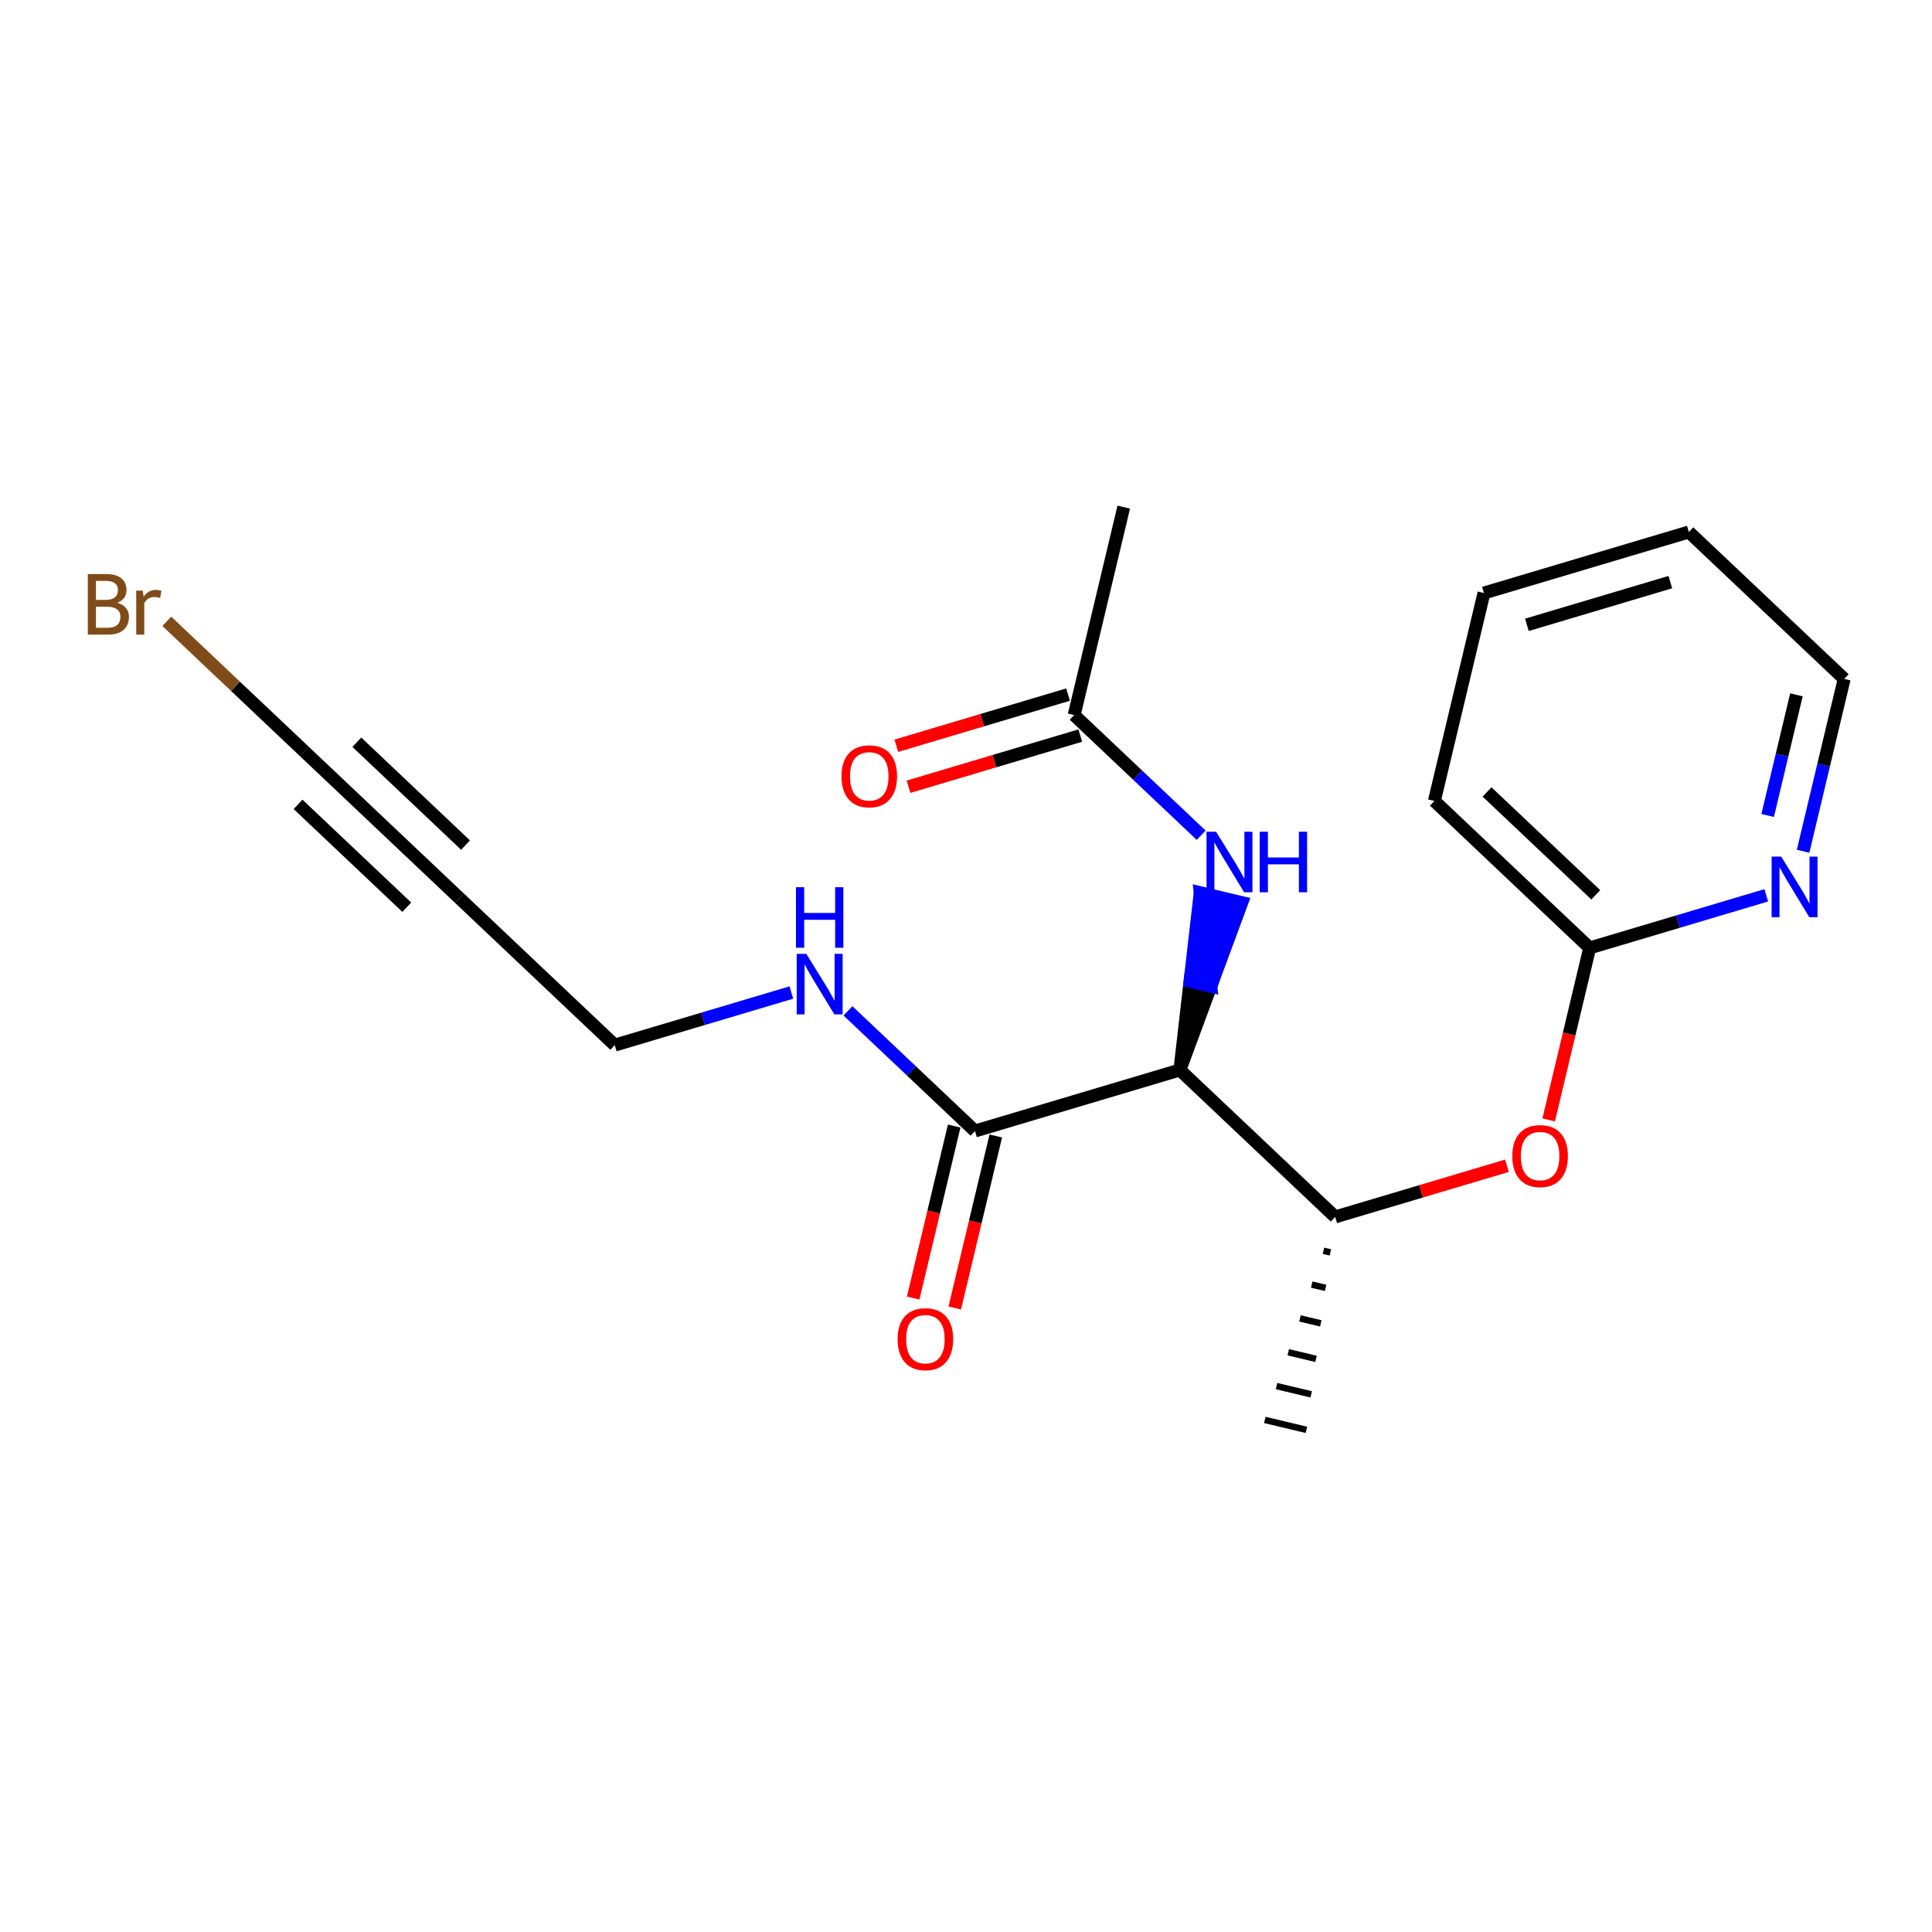 <?xml version='1.0' encoding='iso-8859-1'?>
<svg version='1.1' baseProfile='full'
              xmlns='http://www.w3.org/2000/svg'
                      xmlns:rdkit='http://www.rdkit.org/xml'
                      xmlns:xlink='http://www.w3.org/1999/xlink'
                  xml:space='preserve'
width='300px' height='300px' viewBox='0 0 300 300'>
<!-- END OF HEADER -->
<rect style='opacity:1.0;fill:#FFFFFF;stroke:none' width='300' height='300' x='0' y='0'> </rect>
<rect style='opacity:1.0;fill:#FFFFFF;stroke:none' width='300' height='300' x='0' y='0'> </rect>
<path class='bond-0 atom-0 atom-1' d='M 174.496,78.744 L 166.796,111.038' style='fill:none;fill-rule:evenodd;stroke:#000000;stroke-width:2.0px;stroke-linecap:butt;stroke-linejoin:miter;stroke-opacity:1' />
<path class='bond-1 atom-1 atom-2' d='M 165.848,107.856 L 152.512,111.828' style='fill:none;fill-rule:evenodd;stroke:#000000;stroke-width:2.0px;stroke-linecap:butt;stroke-linejoin:miter;stroke-opacity:1' />
<path class='bond-1 atom-1 atom-2' d='M 152.512,111.828 L 139.177,115.801' style='fill:none;fill-rule:evenodd;stroke:#FF0000;stroke-width:2.0px;stroke-linecap:butt;stroke-linejoin:miter;stroke-opacity:1' />
<path class='bond-1 atom-1 atom-2' d='M 167.743,114.219 L 154.408,118.192' style='fill:none;fill-rule:evenodd;stroke:#000000;stroke-width:2.0px;stroke-linecap:butt;stroke-linejoin:miter;stroke-opacity:1' />
<path class='bond-1 atom-1 atom-2' d='M 154.408,118.192 L 141.072,122.164' style='fill:none;fill-rule:evenodd;stroke:#FF0000;stroke-width:2.0px;stroke-linecap:butt;stroke-linejoin:miter;stroke-opacity:1' />
<path class='bond-2 atom-1 atom-3' d='M 166.796,111.038 L 176.656,120.366' style='fill:none;fill-rule:evenodd;stroke:#000000;stroke-width:2.0px;stroke-linecap:butt;stroke-linejoin:miter;stroke-opacity:1' />
<path class='bond-2 atom-1 atom-3' d='M 176.656,120.366 L 186.517,129.695' style='fill:none;fill-rule:evenodd;stroke:#0000FF;stroke-width:2.0px;stroke-linecap:butt;stroke-linejoin:miter;stroke-opacity:1' />
<path class='bond-3 atom-4 atom-3' d='M 183.211,166.147 L 188.017,153.15 L 184.788,152.38 Z' style='fill:#000000;fill-rule:evenodd;fill-opacity:1;stroke:#000000;stroke-width:2.0px;stroke-linecap:butt;stroke-linejoin:miter;stroke-opacity:1;' />
<path class='bond-3 atom-4 atom-3' d='M 188.017,153.15 L 186.364,138.614 L 192.823,140.154 Z' style='fill:#0000FF;fill-rule:evenodd;fill-opacity:1;stroke:#0000FF;stroke-width:2.0px;stroke-linecap:butt;stroke-linejoin:miter;stroke-opacity:1;' />
<path class='bond-3 atom-4 atom-3' d='M 188.017,153.15 L 184.788,152.38 L 186.364,138.614 Z' style='fill:#0000FF;fill-rule:evenodd;fill-opacity:1;stroke:#0000FF;stroke-width:2.0px;stroke-linecap:butt;stroke-linejoin:miter;stroke-opacity:1;' />
<path class='bond-4 atom-4 atom-5' d='M 183.211,166.147 L 151.394,175.624' style='fill:none;fill-rule:evenodd;stroke:#000000;stroke-width:2.0px;stroke-linecap:butt;stroke-linejoin:miter;stroke-opacity:1' />
<path class='bond-11 atom-4 atom-12' d='M 183.211,166.147 L 207.328,188.962' style='fill:none;fill-rule:evenodd;stroke:#000000;stroke-width:2.0px;stroke-linecap:butt;stroke-linejoin:miter;stroke-opacity:1' />
<path class='bond-5 atom-5 atom-6' d='M 148.165,174.854 L 144.98,188.209' style='fill:none;fill-rule:evenodd;stroke:#000000;stroke-width:2.0px;stroke-linecap:butt;stroke-linejoin:miter;stroke-opacity:1' />
<path class='bond-5 atom-5 atom-6' d='M 144.98,188.209 L 141.796,201.563' style='fill:none;fill-rule:evenodd;stroke:#FF0000;stroke-width:2.0px;stroke-linecap:butt;stroke-linejoin:miter;stroke-opacity:1' />
<path class='bond-5 atom-5 atom-6' d='M 154.624,176.394 L 151.439,189.749' style='fill:none;fill-rule:evenodd;stroke:#000000;stroke-width:2.0px;stroke-linecap:butt;stroke-linejoin:miter;stroke-opacity:1' />
<path class='bond-5 atom-5 atom-6' d='M 151.439,189.749 L 148.254,203.104' style='fill:none;fill-rule:evenodd;stroke:#FF0000;stroke-width:2.0px;stroke-linecap:butt;stroke-linejoin:miter;stroke-opacity:1' />
<path class='bond-6 atom-5 atom-7' d='M 151.394,175.624 L 141.534,166.296' style='fill:none;fill-rule:evenodd;stroke:#000000;stroke-width:2.0px;stroke-linecap:butt;stroke-linejoin:miter;stroke-opacity:1' />
<path class='bond-6 atom-5 atom-7' d='M 141.534,166.296 L 131.673,156.967' style='fill:none;fill-rule:evenodd;stroke:#0000FF;stroke-width:2.0px;stroke-linecap:butt;stroke-linejoin:miter;stroke-opacity:1' />
<path class='bond-7 atom-7 atom-8' d='M 122.882,154.118 L 109.171,158.202' style='fill:none;fill-rule:evenodd;stroke:#0000FF;stroke-width:2.0px;stroke-linecap:butt;stroke-linejoin:miter;stroke-opacity:1' />
<path class='bond-7 atom-7 atom-8' d='M 109.171,158.202 L 95.461,162.286' style='fill:none;fill-rule:evenodd;stroke:#000000;stroke-width:2.0px;stroke-linecap:butt;stroke-linejoin:miter;stroke-opacity:1' />
<path class='bond-8 atom-8 atom-9' d='M 95.461,162.286 L 71.344,139.471' style='fill:none;fill-rule:evenodd;stroke:#000000;stroke-width:2.0px;stroke-linecap:butt;stroke-linejoin:miter;stroke-opacity:1' />
<path class='bond-9 atom-9 atom-10' d='M 71.344,139.471 L 47.228,116.655' style='fill:none;fill-rule:evenodd;stroke:#000000;stroke-width:2.0px;stroke-linecap:butt;stroke-linejoin:miter;stroke-opacity:1' />
<path class='bond-9 atom-9 atom-10' d='M 72.29,131.225 L 55.408,115.254' style='fill:none;fill-rule:evenodd;stroke:#000000;stroke-width:2.0px;stroke-linecap:butt;stroke-linejoin:miter;stroke-opacity:1' />
<path class='bond-9 atom-9 atom-10' d='M 63.164,140.871 L 46.282,124.901' style='fill:none;fill-rule:evenodd;stroke:#000000;stroke-width:2.0px;stroke-linecap:butt;stroke-linejoin:miter;stroke-opacity:1' />
<path class='bond-10 atom-10 atom-11' d='M 47.228,116.655 L 36.564,106.566' style='fill:none;fill-rule:evenodd;stroke:#000000;stroke-width:2.0px;stroke-linecap:butt;stroke-linejoin:miter;stroke-opacity:1' />
<path class='bond-10 atom-10 atom-11' d='M 36.564,106.566 L 25.9,96.478' style='fill:none;fill-rule:evenodd;stroke:#7F4C19;stroke-width:2.0px;stroke-linecap:butt;stroke-linejoin:miter;stroke-opacity:1' />
<path class='bond-12 atom-12 atom-13' d='M 205.506,194.216 L 206.583,194.473' style='fill:none;fill-rule:evenodd;stroke:#000000;stroke-width:1.0px;stroke-linecap:butt;stroke-linejoin:miter;stroke-opacity:1' />
<path class='bond-12 atom-12 atom-13' d='M 203.684,199.47 L 205.837,199.983' style='fill:none;fill-rule:evenodd;stroke:#000000;stroke-width:1.0px;stroke-linecap:butt;stroke-linejoin:miter;stroke-opacity:1' />
<path class='bond-12 atom-12 atom-13' d='M 201.863,204.724 L 205.092,205.494' style='fill:none;fill-rule:evenodd;stroke:#000000;stroke-width:1.0px;stroke-linecap:butt;stroke-linejoin:miter;stroke-opacity:1' />
<path class='bond-12 atom-12 atom-13' d='M 200.041,209.978 L 204.347,211.005' style='fill:none;fill-rule:evenodd;stroke:#000000;stroke-width:1.0px;stroke-linecap:butt;stroke-linejoin:miter;stroke-opacity:1' />
<path class='bond-12 atom-12 atom-13' d='M 198.219,215.232 L 203.602,216.515' style='fill:none;fill-rule:evenodd;stroke:#000000;stroke-width:1.0px;stroke-linecap:butt;stroke-linejoin:miter;stroke-opacity:1' />
<path class='bond-12 atom-12 atom-13' d='M 196.398,220.486 L 202.856,222.026' style='fill:none;fill-rule:evenodd;stroke:#000000;stroke-width:1.0px;stroke-linecap:butt;stroke-linejoin:miter;stroke-opacity:1' />
<path class='bond-13 atom-12 atom-14' d='M 207.328,188.962 L 220.664,184.99' style='fill:none;fill-rule:evenodd;stroke:#000000;stroke-width:2.0px;stroke-linecap:butt;stroke-linejoin:miter;stroke-opacity:1' />
<path class='bond-13 atom-12 atom-14' d='M 220.664,184.99 L 233.999,181.018' style='fill:none;fill-rule:evenodd;stroke:#FF0000;stroke-width:2.0px;stroke-linecap:butt;stroke-linejoin:miter;stroke-opacity:1' />
<path class='bond-14 atom-14 atom-15' d='M 240.477,173.901 L 243.661,160.546' style='fill:none;fill-rule:evenodd;stroke:#FF0000;stroke-width:2.0px;stroke-linecap:butt;stroke-linejoin:miter;stroke-opacity:1' />
<path class='bond-14 atom-14 atom-15' d='M 243.661,160.546 L 246.846,147.191' style='fill:none;fill-rule:evenodd;stroke:#000000;stroke-width:2.0px;stroke-linecap:butt;stroke-linejoin:miter;stroke-opacity:1' />
<path class='bond-15 atom-15 atom-16' d='M 246.846,147.191 L 222.729,124.376' style='fill:none;fill-rule:evenodd;stroke:#000000;stroke-width:2.0px;stroke-linecap:butt;stroke-linejoin:miter;stroke-opacity:1' />
<path class='bond-15 atom-15 atom-16' d='M 247.791,138.946 L 230.91,122.975' style='fill:none;fill-rule:evenodd;stroke:#000000;stroke-width:2.0px;stroke-linecap:butt;stroke-linejoin:miter;stroke-opacity:1' />
<path class='bond-20 atom-20 atom-15' d='M 274.267,139.023 L 260.557,143.107' style='fill:none;fill-rule:evenodd;stroke:#0000FF;stroke-width:2.0px;stroke-linecap:butt;stroke-linejoin:miter;stroke-opacity:1' />
<path class='bond-20 atom-20 atom-15' d='M 260.557,143.107 L 246.846,147.191' style='fill:none;fill-rule:evenodd;stroke:#000000;stroke-width:2.0px;stroke-linecap:butt;stroke-linejoin:miter;stroke-opacity:1' />
<path class='bond-16 atom-16 atom-17' d='M 222.729,124.376 L 230.43,92.082' style='fill:none;fill-rule:evenodd;stroke:#000000;stroke-width:2.0px;stroke-linecap:butt;stroke-linejoin:miter;stroke-opacity:1' />
<path class='bond-17 atom-17 atom-18' d='M 230.43,92.082 L 262.247,82.605' style='fill:none;fill-rule:evenodd;stroke:#000000;stroke-width:2.0px;stroke-linecap:butt;stroke-linejoin:miter;stroke-opacity:1' />
<path class='bond-17 atom-17 atom-18' d='M 237.098,97.024 L 259.37,90.39' style='fill:none;fill-rule:evenodd;stroke:#000000;stroke-width:2.0px;stroke-linecap:butt;stroke-linejoin:miter;stroke-opacity:1' />
<path class='bond-18 atom-18 atom-19' d='M 262.247,82.605 L 286.364,105.42' style='fill:none;fill-rule:evenodd;stroke:#000000;stroke-width:2.0px;stroke-linecap:butt;stroke-linejoin:miter;stroke-opacity:1' />
<path class='bond-19 atom-19 atom-20' d='M 286.364,105.42 L 283.173,118.802' style='fill:none;fill-rule:evenodd;stroke:#000000;stroke-width:2.0px;stroke-linecap:butt;stroke-linejoin:miter;stroke-opacity:1' />
<path class='bond-19 atom-19 atom-20' d='M 283.173,118.802 L 279.982,132.183' style='fill:none;fill-rule:evenodd;stroke:#0000FF;stroke-width:2.0px;stroke-linecap:butt;stroke-linejoin:miter;stroke-opacity:1' />
<path class='bond-19 atom-19 atom-20' d='M 278.948,107.895 L 276.714,117.262' style='fill:none;fill-rule:evenodd;stroke:#000000;stroke-width:2.0px;stroke-linecap:butt;stroke-linejoin:miter;stroke-opacity:1' />
<path class='bond-19 atom-19 atom-20' d='M 276.714,117.262 L 274.48,126.628' style='fill:none;fill-rule:evenodd;stroke:#0000FF;stroke-width:2.0px;stroke-linecap:butt;stroke-linejoin:miter;stroke-opacity:1' />
<path  class='atom-2' d='M 130.663 120.542
Q 130.663 118.284, 131.778 117.023
Q 132.894 115.761, 134.979 115.761
Q 137.063 115.761, 138.179 117.023
Q 139.294 118.284, 139.294 120.542
Q 139.294 122.826, 138.166 124.127
Q 137.037 125.415, 134.979 125.415
Q 132.907 125.415, 131.778 124.127
Q 130.663 122.839, 130.663 120.542
M 134.979 124.353
Q 136.413 124.353, 137.183 123.397
Q 137.966 122.428, 137.966 120.542
Q 137.966 118.696, 137.183 117.766
Q 136.413 116.824, 134.979 116.824
Q 133.544 116.824, 132.761 117.753
Q 131.991 118.683, 131.991 120.542
Q 131.991 122.441, 132.761 123.397
Q 133.544 124.353, 134.979 124.353
' fill='#FF0000'/>
<path  class='atom-3' d='M 188.834 129.152
L 191.915 134.132
Q 192.22 134.624, 192.712 135.513
Q 193.203 136.403, 193.229 136.456
L 193.229 129.152
L 194.478 129.152
L 194.478 138.554
L 193.19 138.554
L 189.883 133.11
Q 189.498 132.472, 189.086 131.742
Q 188.688 131.012, 188.568 130.786
L 188.568 138.554
L 187.347 138.554
L 187.347 129.152
L 188.834 129.152
' fill='#0000FF'/>
<path  class='atom-3' d='M 195.606 129.152
L 196.881 129.152
L 196.881 133.15
L 201.688 133.15
L 201.688 129.152
L 202.963 129.152
L 202.963 138.554
L 201.688 138.554
L 201.688 134.212
L 196.881 134.212
L 196.881 138.554
L 195.606 138.554
L 195.606 129.152
' fill='#0000FF'/>
<path  class='atom-6' d='M 139.378 207.944
Q 139.378 205.687, 140.493 204.425
Q 141.609 203.163, 143.694 203.163
Q 145.778 203.163, 146.894 204.425
Q 148.009 205.687, 148.009 207.944
Q 148.009 210.228, 146.881 211.53
Q 145.752 212.818, 143.694 212.818
Q 141.622 212.818, 140.493 211.53
Q 139.378 210.241, 139.378 207.944
M 143.694 211.755
Q 145.128 211.755, 145.898 210.799
Q 146.681 209.83, 146.681 207.944
Q 146.681 206.098, 145.898 205.169
Q 145.128 204.226, 143.694 204.226
Q 142.259 204.226, 141.476 205.155
Q 140.706 206.085, 140.706 207.944
Q 140.706 209.843, 141.476 210.799
Q 142.259 211.755, 143.694 211.755
' fill='#FF0000'/>
<path  class='atom-7' d='M 125.2 148.108
L 128.28 153.087
Q 128.586 153.579, 129.077 154.469
Q 129.569 155.358, 129.595 155.411
L 129.595 148.108
L 130.843 148.108
L 130.843 157.51
L 129.555 157.51
L 126.249 152.065
Q 125.864 151.428, 125.452 150.697
Q 125.053 149.967, 124.934 149.741
L 124.934 157.51
L 123.712 157.51
L 123.712 148.108
L 125.2 148.108
' fill='#0000FF'/>
<path  class='atom-7' d='M 123.599 137.766
L 124.874 137.766
L 124.874 141.763
L 129.681 141.763
L 129.681 137.766
L 130.956 137.766
L 130.956 147.167
L 129.681 147.167
L 129.681 142.825
L 124.874 142.825
L 124.874 147.167
L 123.599 147.167
L 123.599 137.766
' fill='#0000FF'/>
<path  class='atom-11' d='M 18.204 93.6
Q 19.108 93.853, 19.559 94.41
Q 20.024 94.955, 20.024 95.765
Q 20.024 97.066, 19.187 97.81
Q 18.364 98.54, 16.797 98.54
L 13.636 98.54
L 13.636 89.138
L 16.412 89.138
Q 18.019 89.138, 18.829 89.789
Q 19.639 90.44, 19.639 91.635
Q 19.639 93.056, 18.204 93.6
M 14.898 90.201
L 14.898 93.149
L 16.412 93.149
Q 17.341 93.149, 17.819 92.777
Q 18.311 92.392, 18.311 91.635
Q 18.311 90.201, 16.412 90.201
L 14.898 90.201
M 16.797 97.478
Q 17.713 97.478, 18.204 97.04
Q 18.696 96.601, 18.696 95.765
Q 18.696 94.995, 18.151 94.609
Q 17.62 94.211, 16.598 94.211
L 14.898 94.211
L 14.898 97.478
L 16.797 97.478
' fill='#7F4C19'/>
<path  class='atom-11' d='M 22.162 91.715
L 22.308 92.657
Q 23.025 91.595, 24.194 91.595
Q 24.565 91.595, 25.07 91.728
L 24.871 92.843
Q 24.3 92.71, 23.981 92.71
Q 23.423 92.71, 23.052 92.936
Q 22.693 93.149, 22.401 93.667
L 22.401 98.54
L 21.153 98.54
L 21.153 91.715
L 22.162 91.715
' fill='#7F4C19'/>
<path  class='atom-14' d='M 234.829 179.511
Q 234.829 177.254, 235.945 175.992
Q 237.06 174.731, 239.145 174.731
Q 241.23 174.731, 242.345 175.992
Q 243.461 177.254, 243.461 179.511
Q 243.461 181.795, 242.332 183.097
Q 241.203 184.385, 239.145 184.385
Q 237.073 184.385, 235.945 183.097
Q 234.829 181.809, 234.829 179.511
M 239.145 183.322
Q 240.579 183.322, 241.349 182.366
Q 242.133 181.397, 242.133 179.511
Q 242.133 177.665, 241.349 176.736
Q 240.579 175.793, 239.145 175.793
Q 237.711 175.793, 236.927 176.723
Q 236.157 177.652, 236.157 179.511
Q 236.157 181.41, 236.927 182.366
Q 237.711 183.322, 239.145 183.322
' fill='#FF0000'/>
<path  class='atom-20' d='M 276.585 133.013
L 279.666 137.993
Q 279.971 138.484, 280.462 139.374
Q 280.954 140.263, 280.98 140.317
L 280.98 133.013
L 282.228 133.013
L 282.228 142.415
L 280.94 142.415
L 277.634 136.97
Q 277.249 136.333, 276.837 135.602
Q 276.439 134.872, 276.319 134.646
L 276.319 142.415
L 275.097 142.415
L 275.097 133.013
L 276.585 133.013
' fill='#0000FF'/>
</svg>
